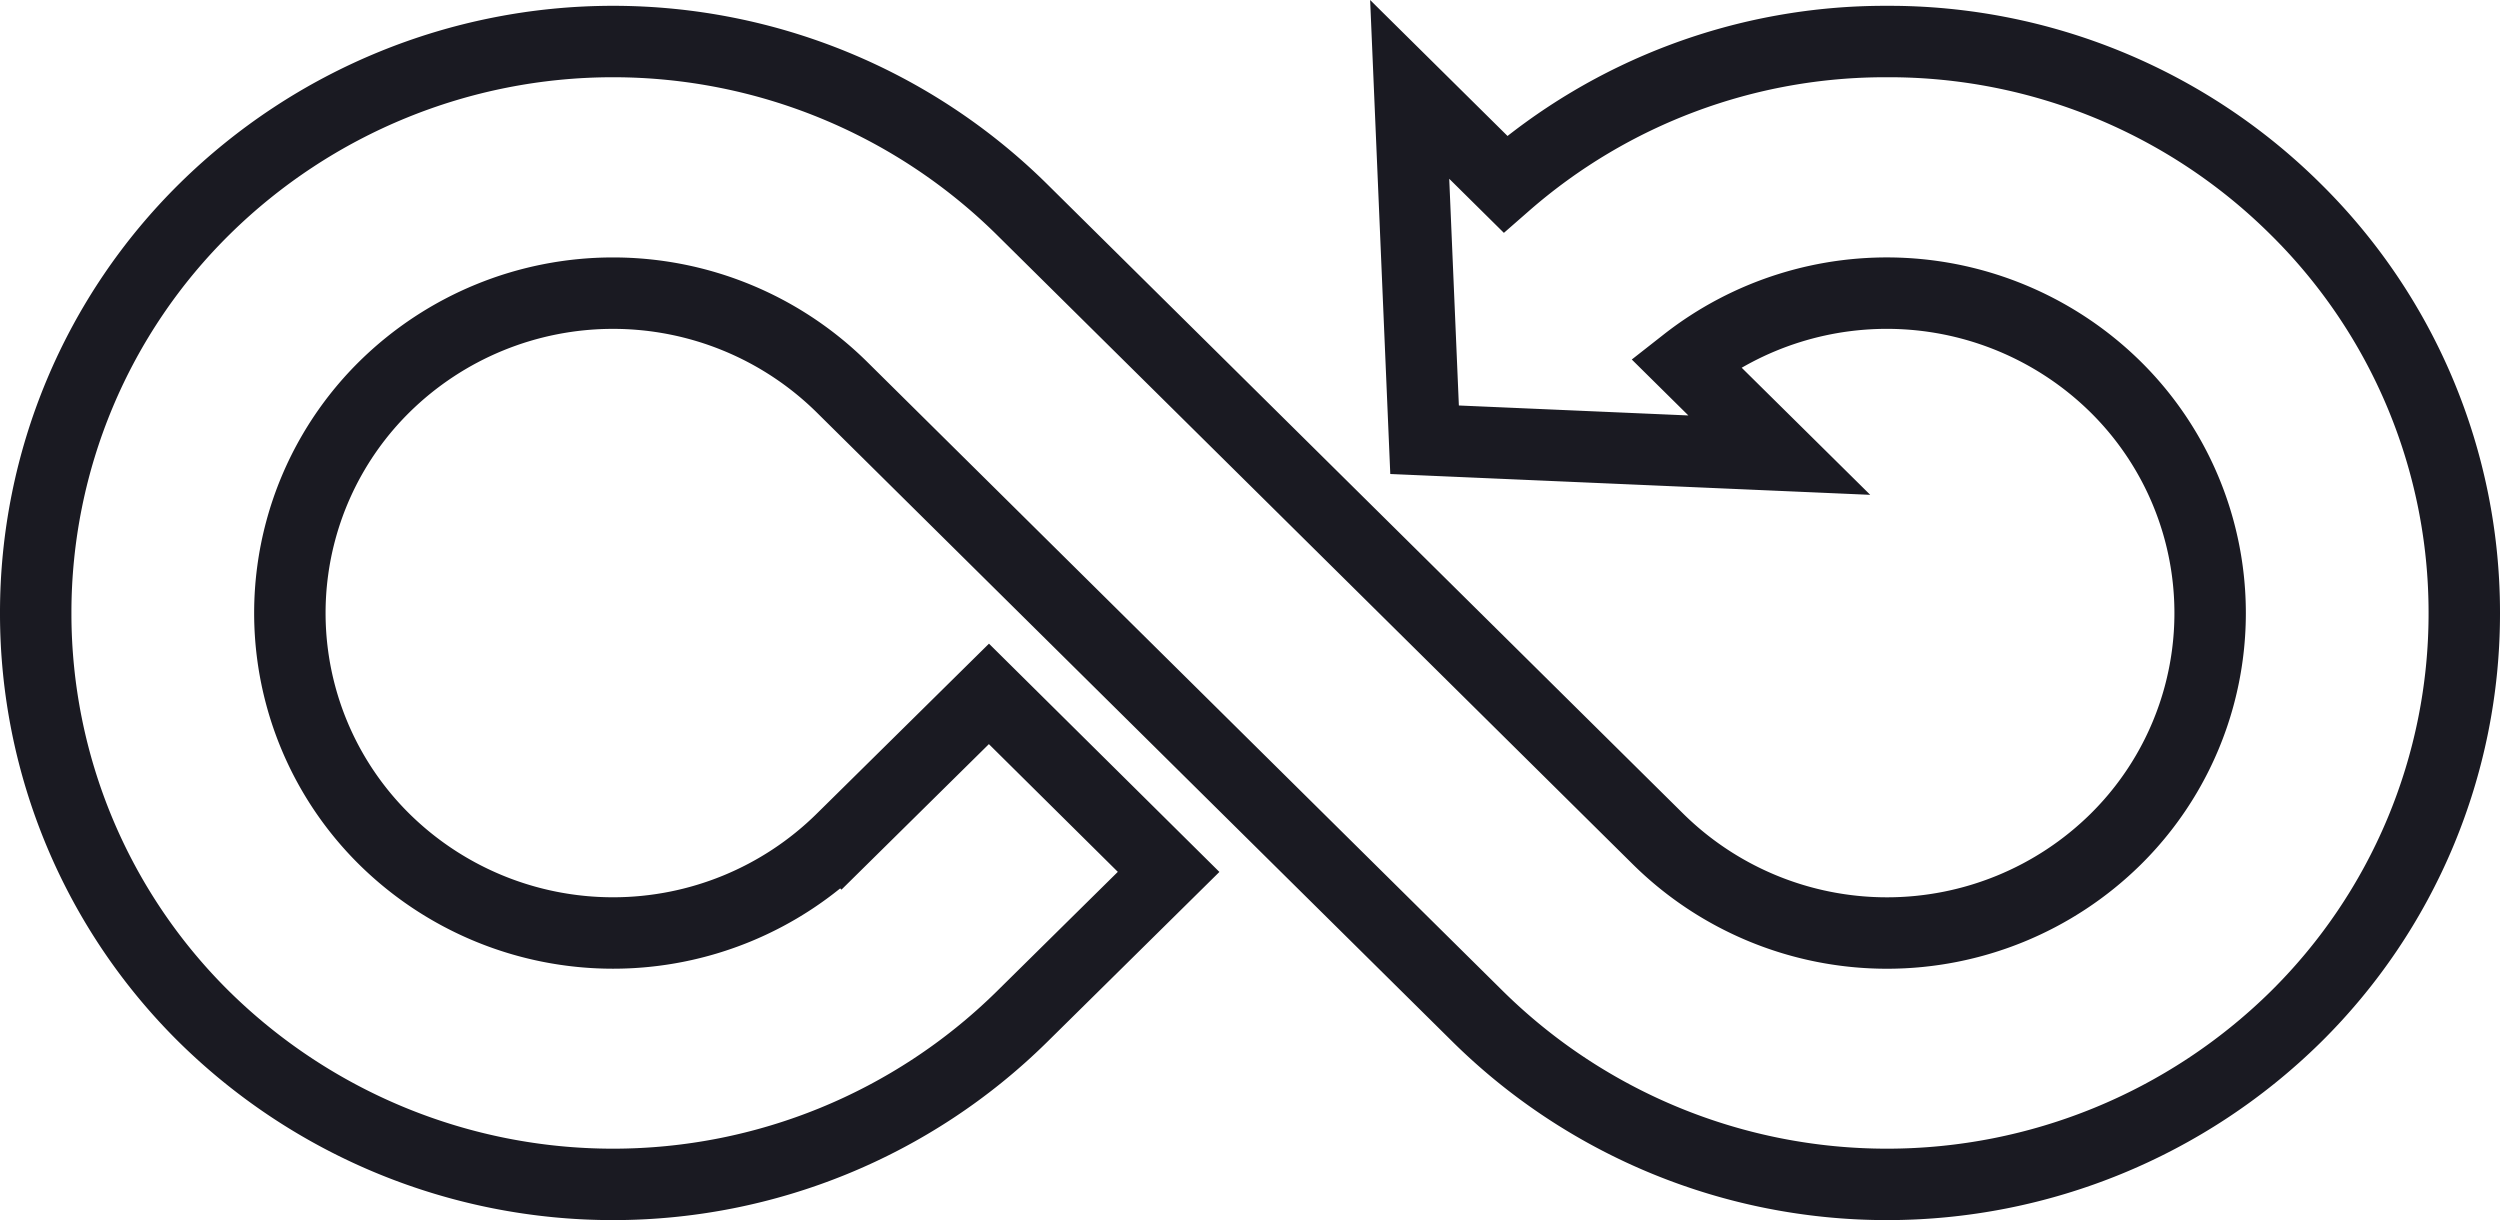 <svg xmlns="http://www.w3.org/2000/svg" width="70" height="34.163" viewBox="0 0 70 34.163">
  <path id="Path_84831" data-name="Path 84831" d="M51.836,0A16.149,16.149,0,0,0,41.151,3.992l-2.68-2.652.417,9.81,9.932.431L46.2,8.99a9.125,9.125,0,0,1,12.035.679,8.9,8.9,0,0,1,0,12.67,9.12,9.12,0,0,1-12.8,0L27.6,4.687a16.292,16.292,0,0,0-22.87,0A15.871,15.871,0,0,0,0,15.979v.05A15.871,15.871,0,0,0,4.729,27.32a16.31,16.31,0,0,0,22.87,0l4.122-4.07L26.69,18.266l-4.125,4.072a9.12,9.12,0,0,1-12.8,0,8.9,8.9,0,0,1,0-12.67,9.12,9.12,0,0,1,12.8,0L40.4,27.32a16.31,16.31,0,0,0,22.87,0A15.868,15.868,0,0,0,68,16.028v-.049A15.868,15.868,0,0,0,63.271,4.687,16.151,16.151,0,0,0,51.836,0Z" transform="translate(1 1.163)" fill="rgba(0,0,0,0)" stroke="#1a1a22" stroke-width="2"/>
</svg>
